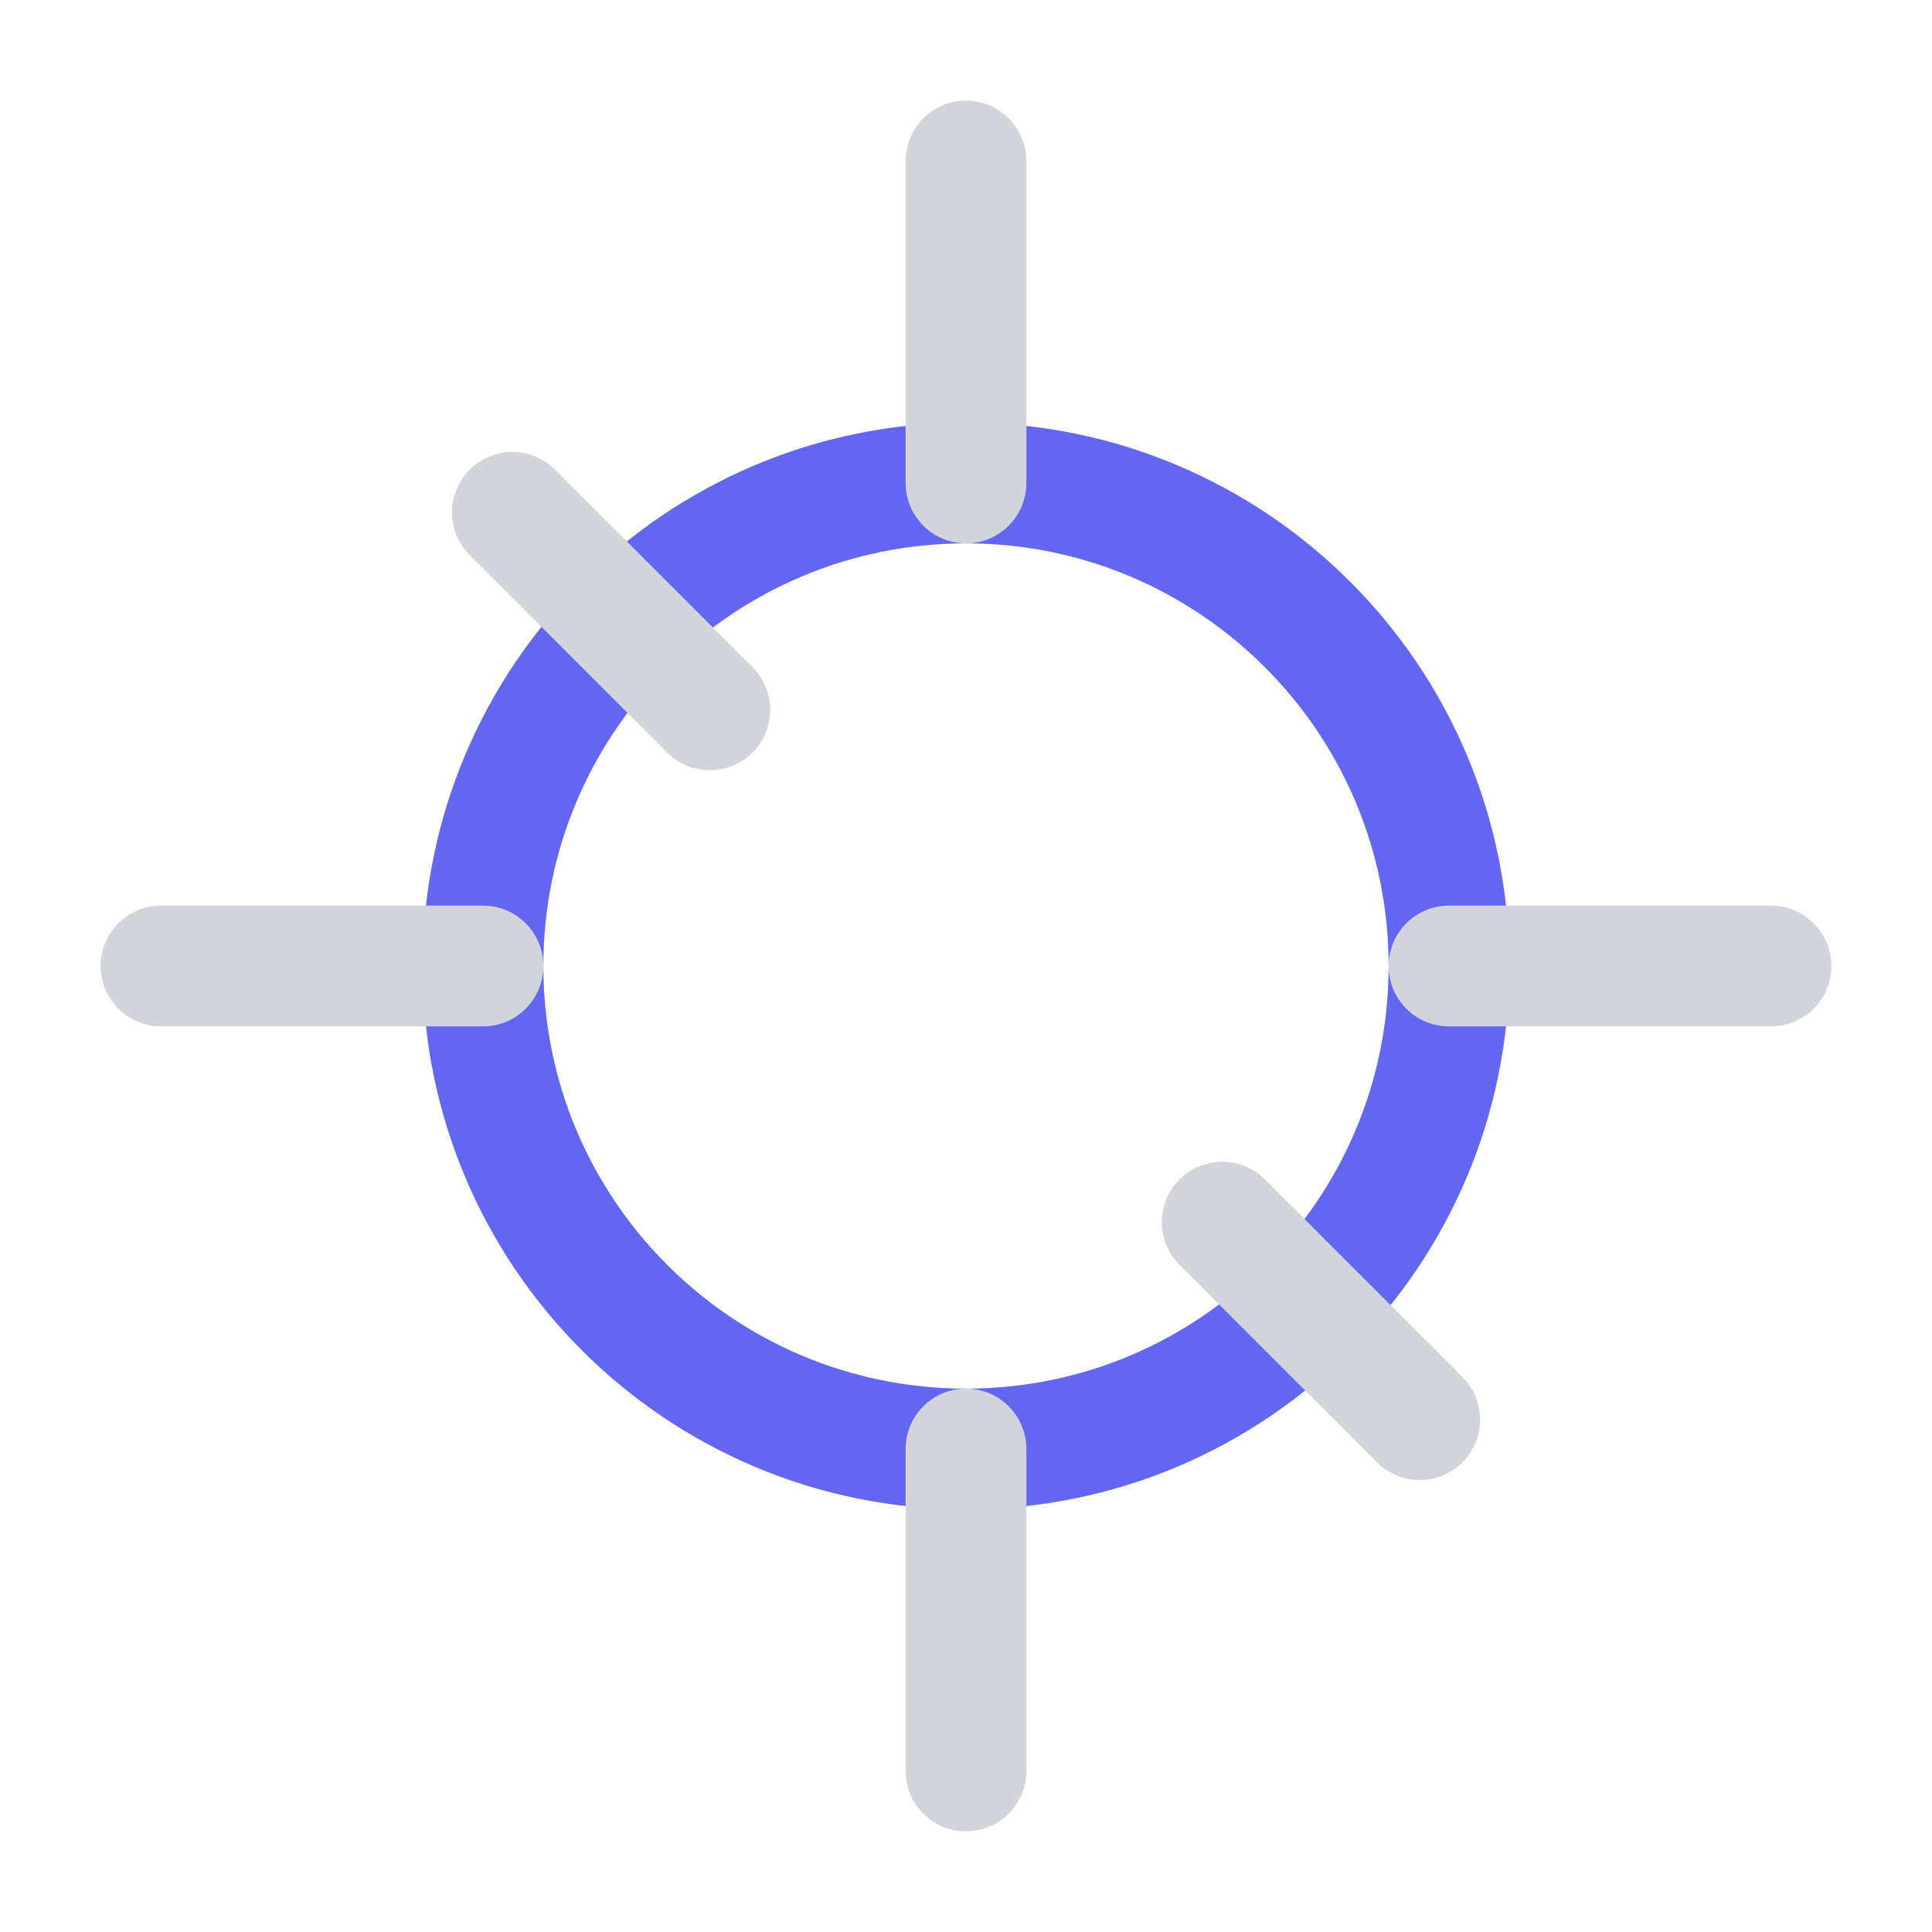 <svg width="48" height="48" viewBox="0 0 48 48" fill="none" xmlns="http://www.w3.org/2000/svg">
<path d="M24 36C30.627 36 36 30.627 36 24C36 17.373 30.627 12 24 12C17.373 12 12 17.373 12 24C12 30.627 17.373 36 24 36Z" stroke="#6366F1" stroke-width="3" stroke-linecap="round" stroke-linejoin="round"/>
<path d="M24 12V4" stroke="#D1D5DB" stroke-width="3" stroke-linecap="round" stroke-linejoin="round"/>
<path d="M12 24H4" stroke="#D1D5DB" stroke-width="3" stroke-linecap="round" stroke-linejoin="round"/>
<path d="M24 36V44" stroke="#D1D5DB" stroke-width="3" stroke-linecap="round" stroke-linejoin="round"/>
<path d="M36 24H44" stroke="#D1D5DB" stroke-width="3" stroke-linecap="round" stroke-linejoin="round"/>
<path d="M17.637 17.637L12.729 12.729" stroke="#D1D5DB" stroke-width="3" stroke-linecap="round" stroke-linejoin="round"/>
<path d="M30.364 30.363L35.273 35.272" stroke="#D1D5DB" stroke-width="3" stroke-linecap="round" stroke-linejoin="round"/>
</svg>